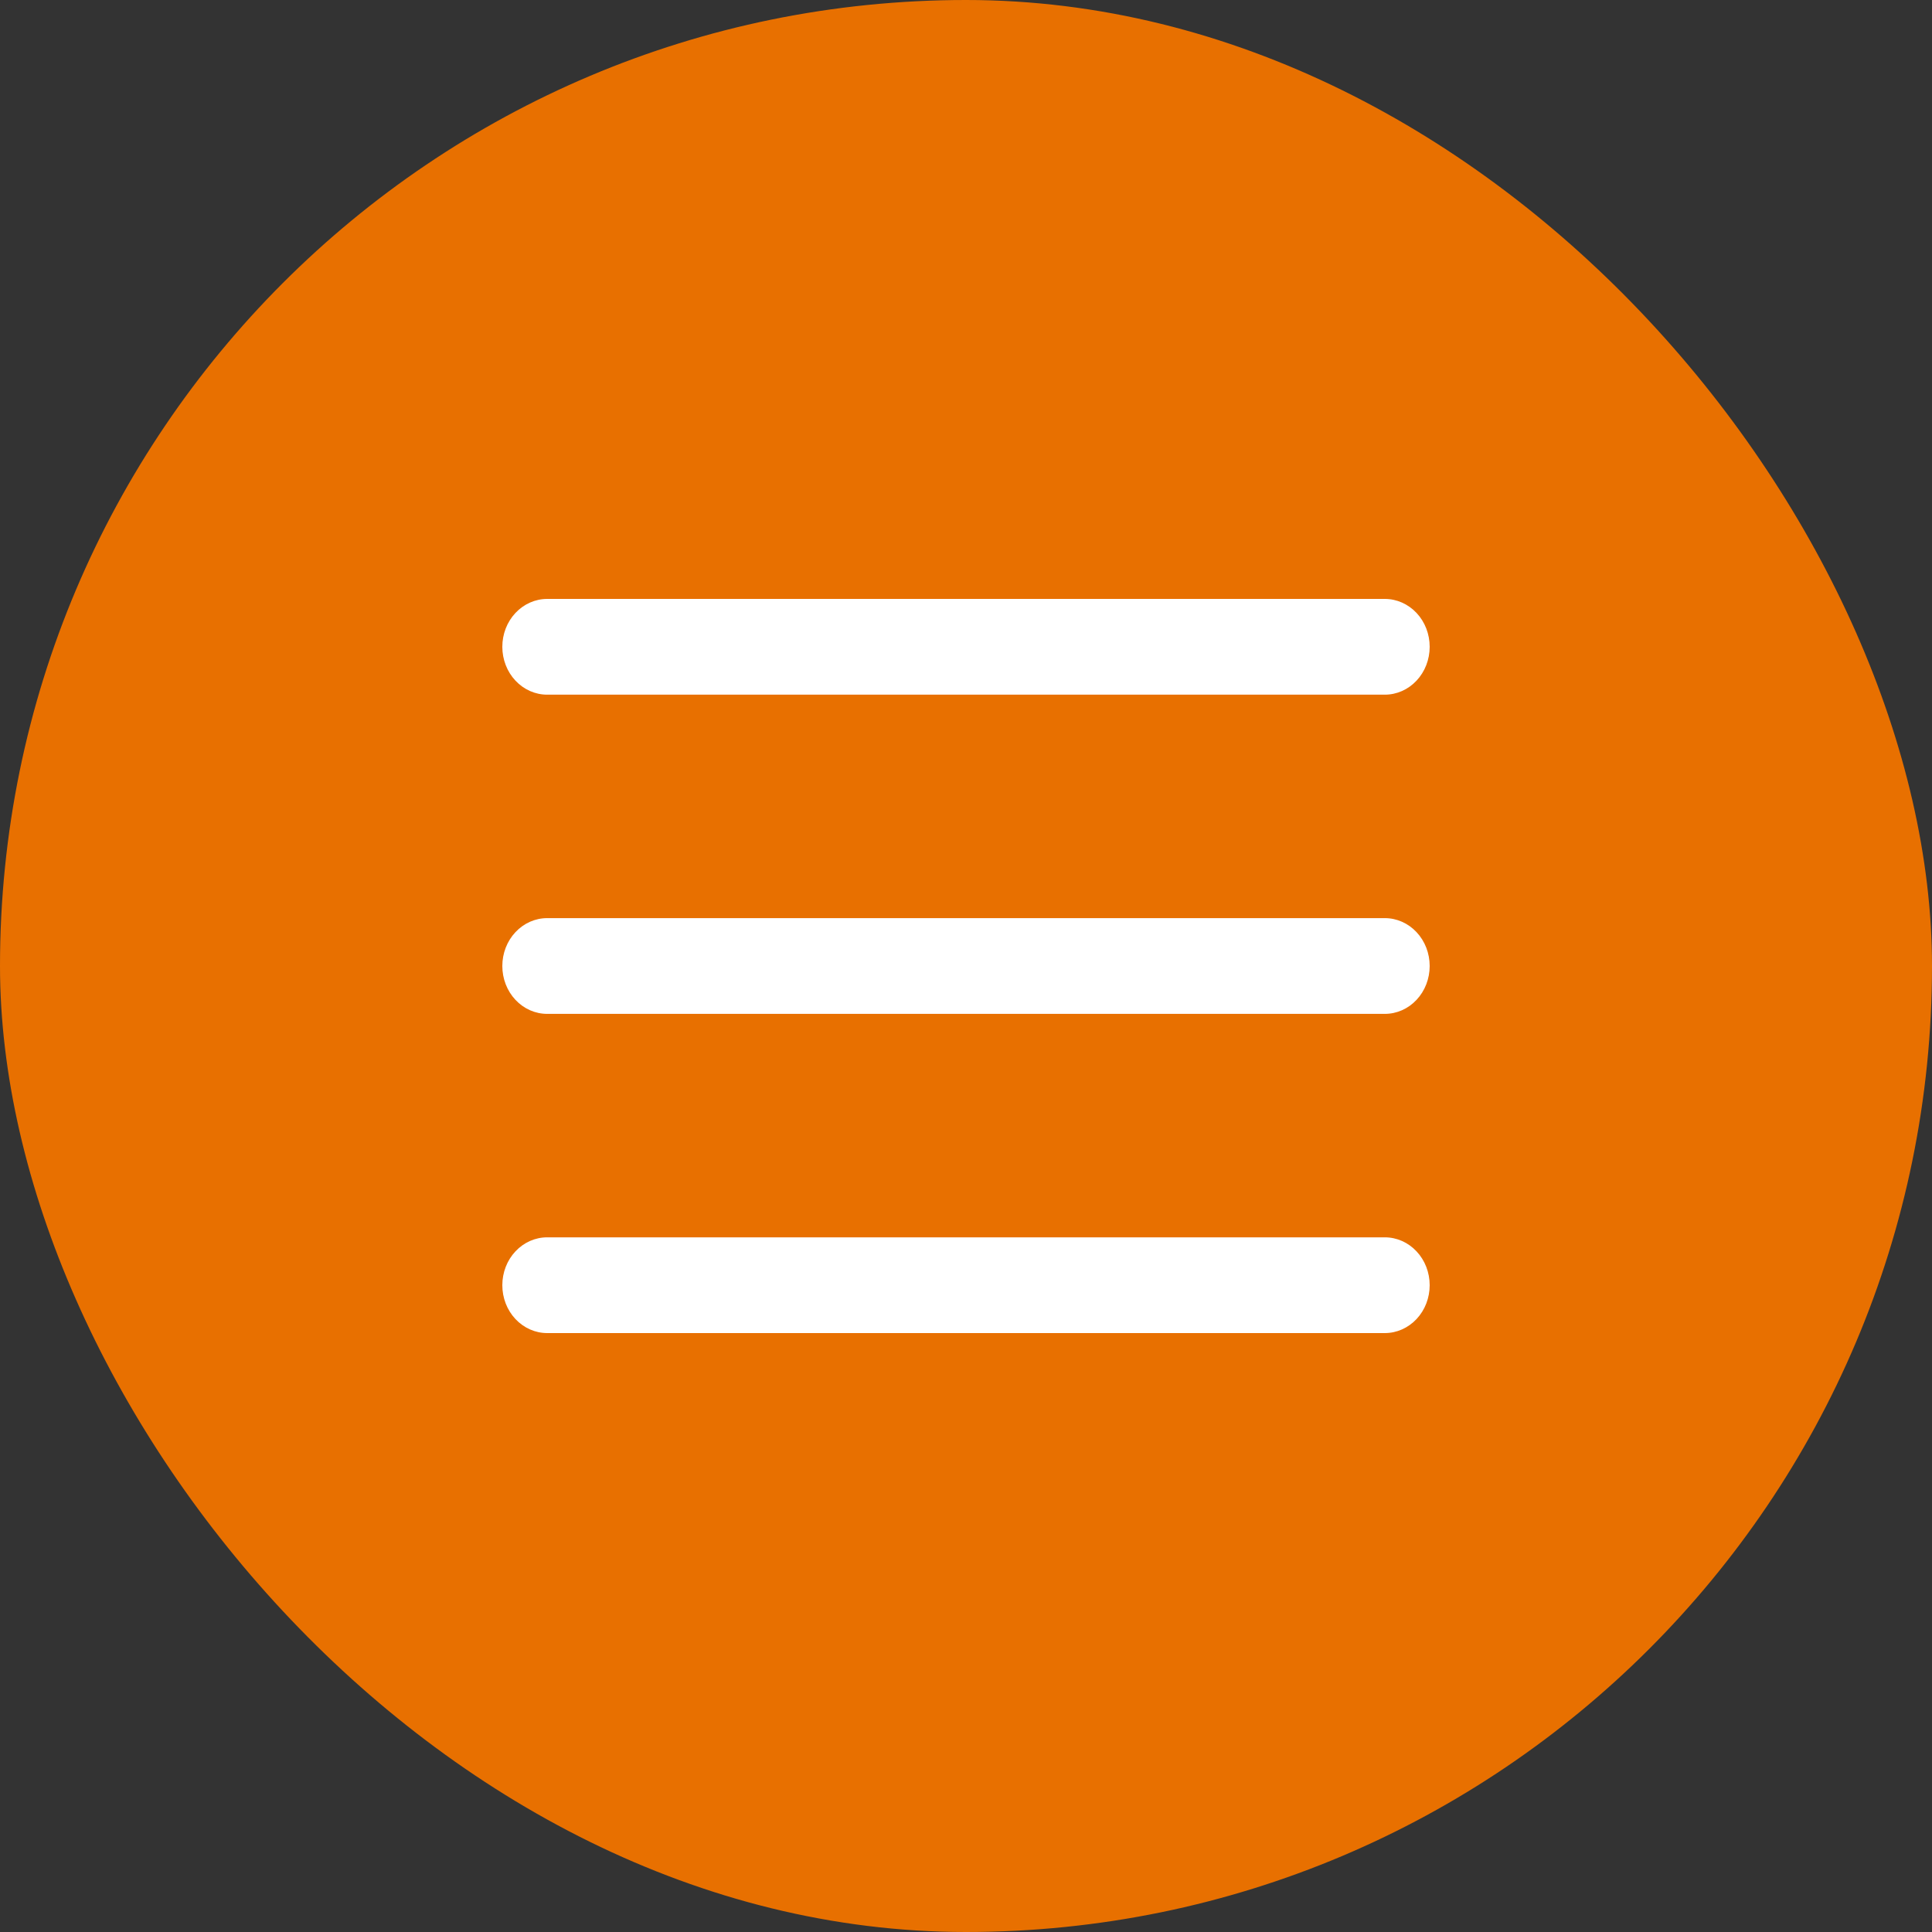 <?xml version="1.0" encoding="UTF-8"?> <svg xmlns="http://www.w3.org/2000/svg" width="50" height="50" viewBox="0 0 50 50" fill="none"><rect x="0" y="0" width="50" height="50" fill="#333333" stroke="none"/> <rect width="50" height="50" rx="25" fill="#E87000"></rect> <path fill-rule="evenodd" clip-rule="evenodd" d="M37 25C37 24.671 36.878 24.356 36.66 24.124C36.442 23.891 36.147 23.761 35.839 23.761H14.161C13.853 23.761 13.558 23.891 13.34 24.124C13.122 24.356 13 24.671 13 25C13 25.329 13.122 25.644 13.34 25.876C13.558 26.109 13.853 26.239 14.161 26.239H35.839C36.147 26.239 36.442 26.109 36.66 25.876C36.878 25.644 37 25.329 37 25ZM37 16.739C37 16.41 36.878 16.095 36.66 15.863C36.442 15.631 36.147 15.5 35.839 15.5H14.161C13.853 15.5 13.558 15.631 13.34 15.863C13.122 16.095 13 16.41 13 16.739C13 17.068 13.122 17.383 13.34 17.615C13.558 17.848 13.853 17.978 14.161 17.978H35.839C36.147 17.978 36.442 17.848 36.66 17.615C36.878 17.383 37 17.068 37 16.739ZM37 33.261C37 32.932 36.878 32.617 36.66 32.385C36.442 32.152 36.147 32.022 35.839 32.022H14.161C13.853 32.022 13.558 32.152 13.34 32.385C13.122 32.617 13 32.932 13 33.261C13 33.59 13.122 33.905 13.34 34.137C13.558 34.369 13.853 34.5 14.161 34.5H35.839C36.147 34.5 36.442 34.369 36.66 34.137C36.878 33.905 37 33.59 37 33.261Z" fill="white"></path> </svg> 